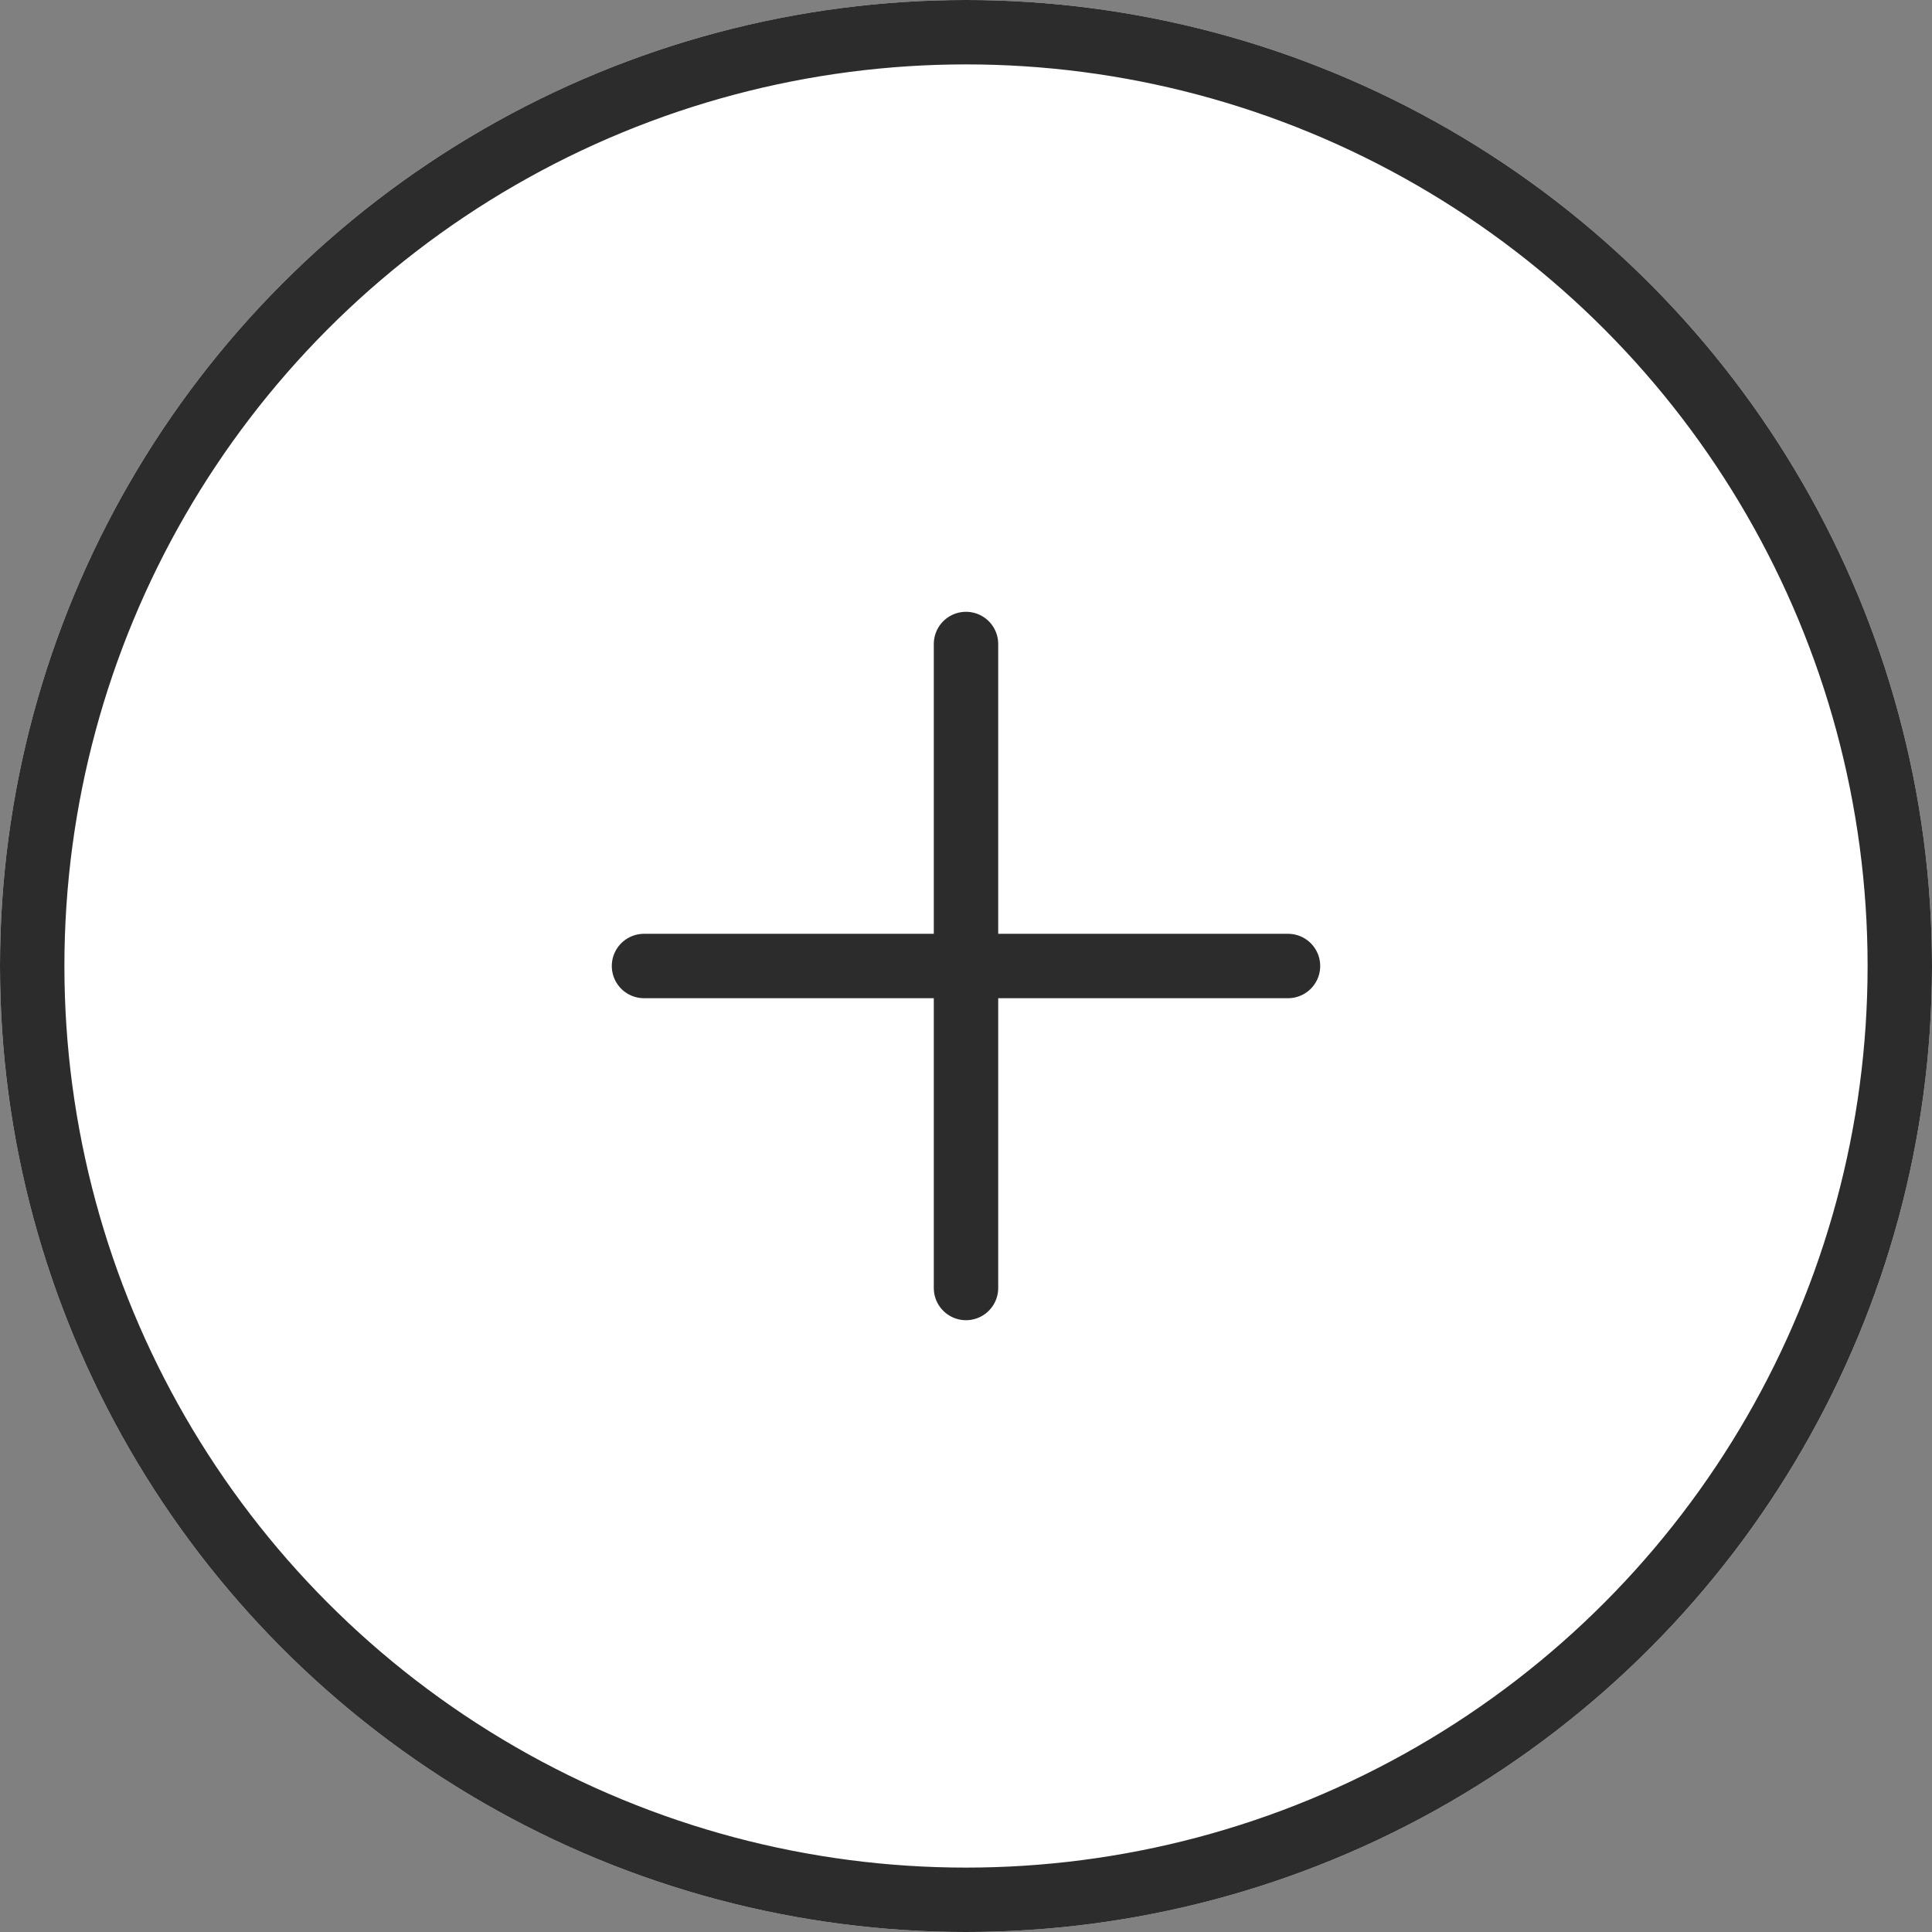 <svg xmlns="http://www.w3.org/2000/svg" width="60" height="60" viewBox="0 0 60 60">
  <rect x="0" y="0" width="60" height="60" fill="#808080" stroke="none"/>
  <g id="Group_29057" data-name="Group 29057" transform="translate(-158 -3938)">
    <g id="Group_28891" data-name="Group 28891" transform="translate(158 3938)">
      <g id="Group_28879" data-name="Group 28879" transform="translate(0 0)">
        <g id="Ellipse_872" data-name="Ellipse 872" fill="#fff" stroke="#2c2c2c" stroke-width="2">
          <circle cx="30" cy="30" r="30" stroke="none"/>
          <circle cx="30" cy="30" r="29" fill="none"/>
        </g>
      </g>
    </g>
    <g id="Group_29056" data-name="Group 29056" transform="translate(-86 0.5)">
      <line id="Line_677" data-name="Line 677" y2="20" transform="translate(274 3957.5)" fill="none" stroke="#2c2c2c" stroke-linecap="round" stroke-width="2"/>
      <line id="Line_678" data-name="Line 678" y2="20" transform="translate(284 3967.5) rotate(90)" fill="none" stroke="#2c2c2c" stroke-linecap="round" stroke-width="2"/>
    </g>
  </g>
</svg>
